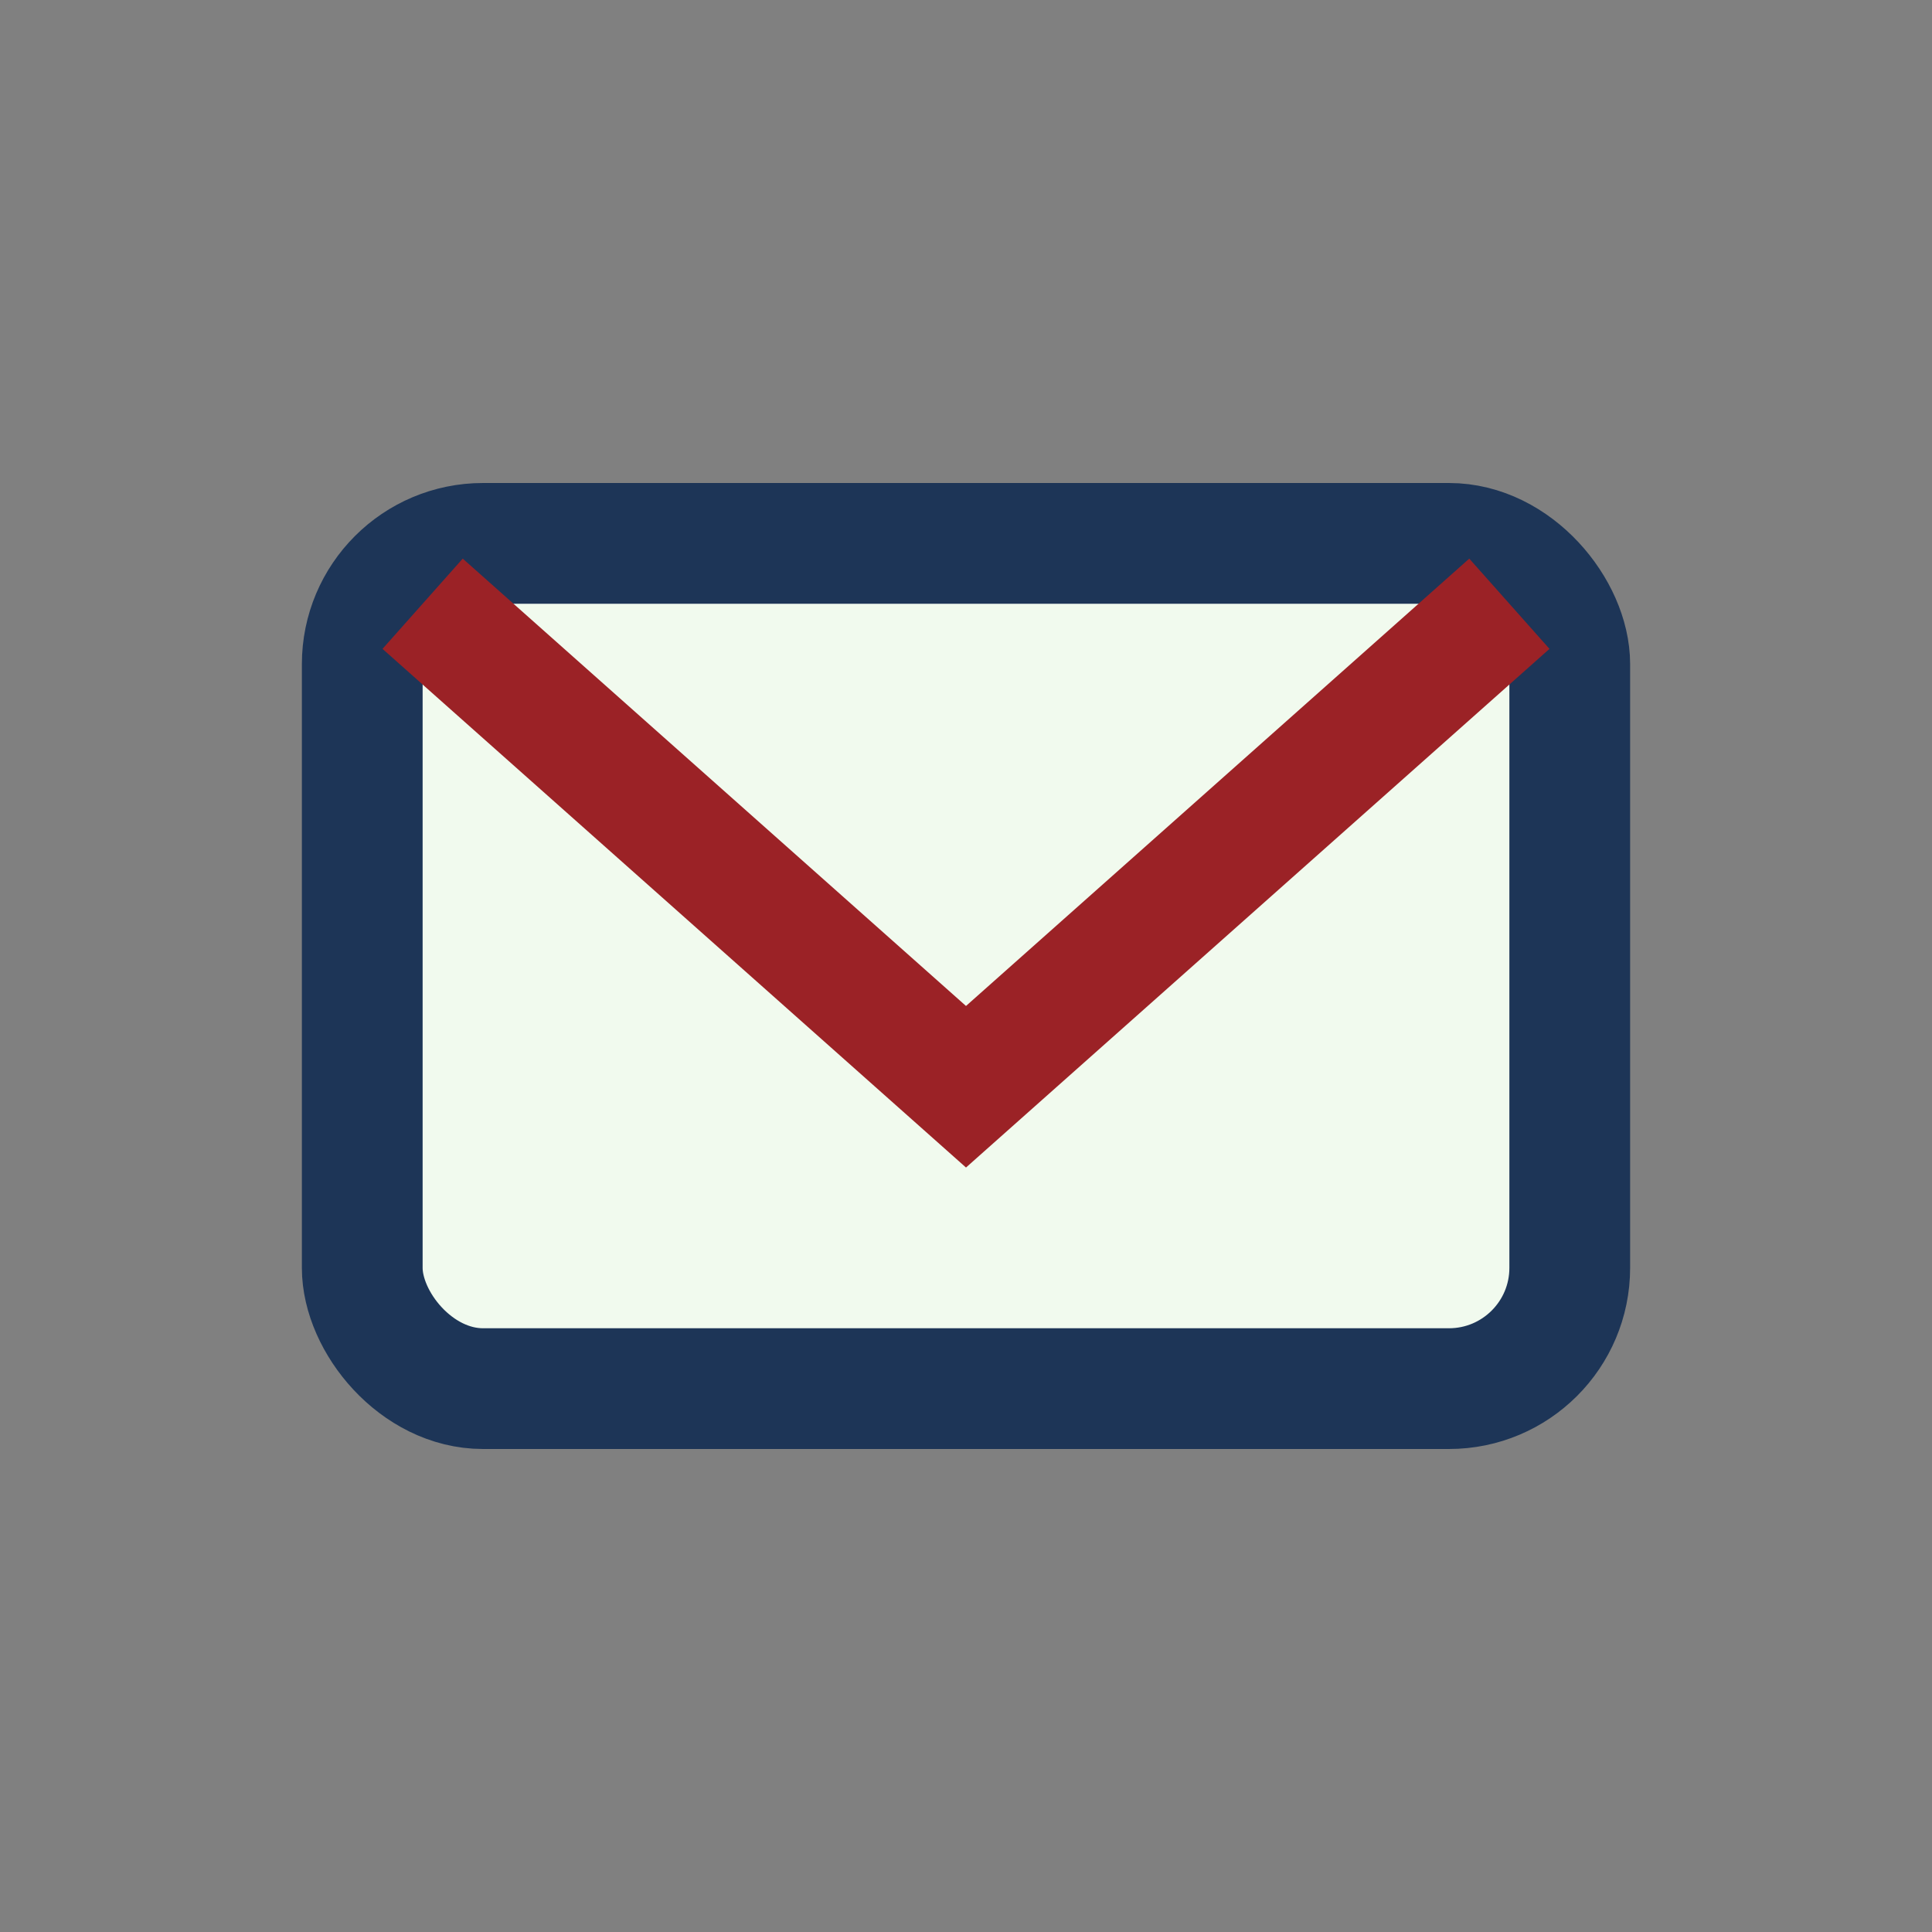 <?xml version="1.0" encoding="UTF-8"?>
<svg xmlns="http://www.w3.org/2000/svg" width="32" height="32" viewBox="0 0 32 32"><rect x="0" y="0" width="32" height="32" fill="#808080" stroke="none"/><rect x="6" y="9" width="20" height="14" rx="2" fill="#F1FAEE" stroke="#1D3557" stroke-width="2"/><path d="M7 10l9 8 9-8" stroke="#9B2226" stroke-width="2" fill="none"/></svg>